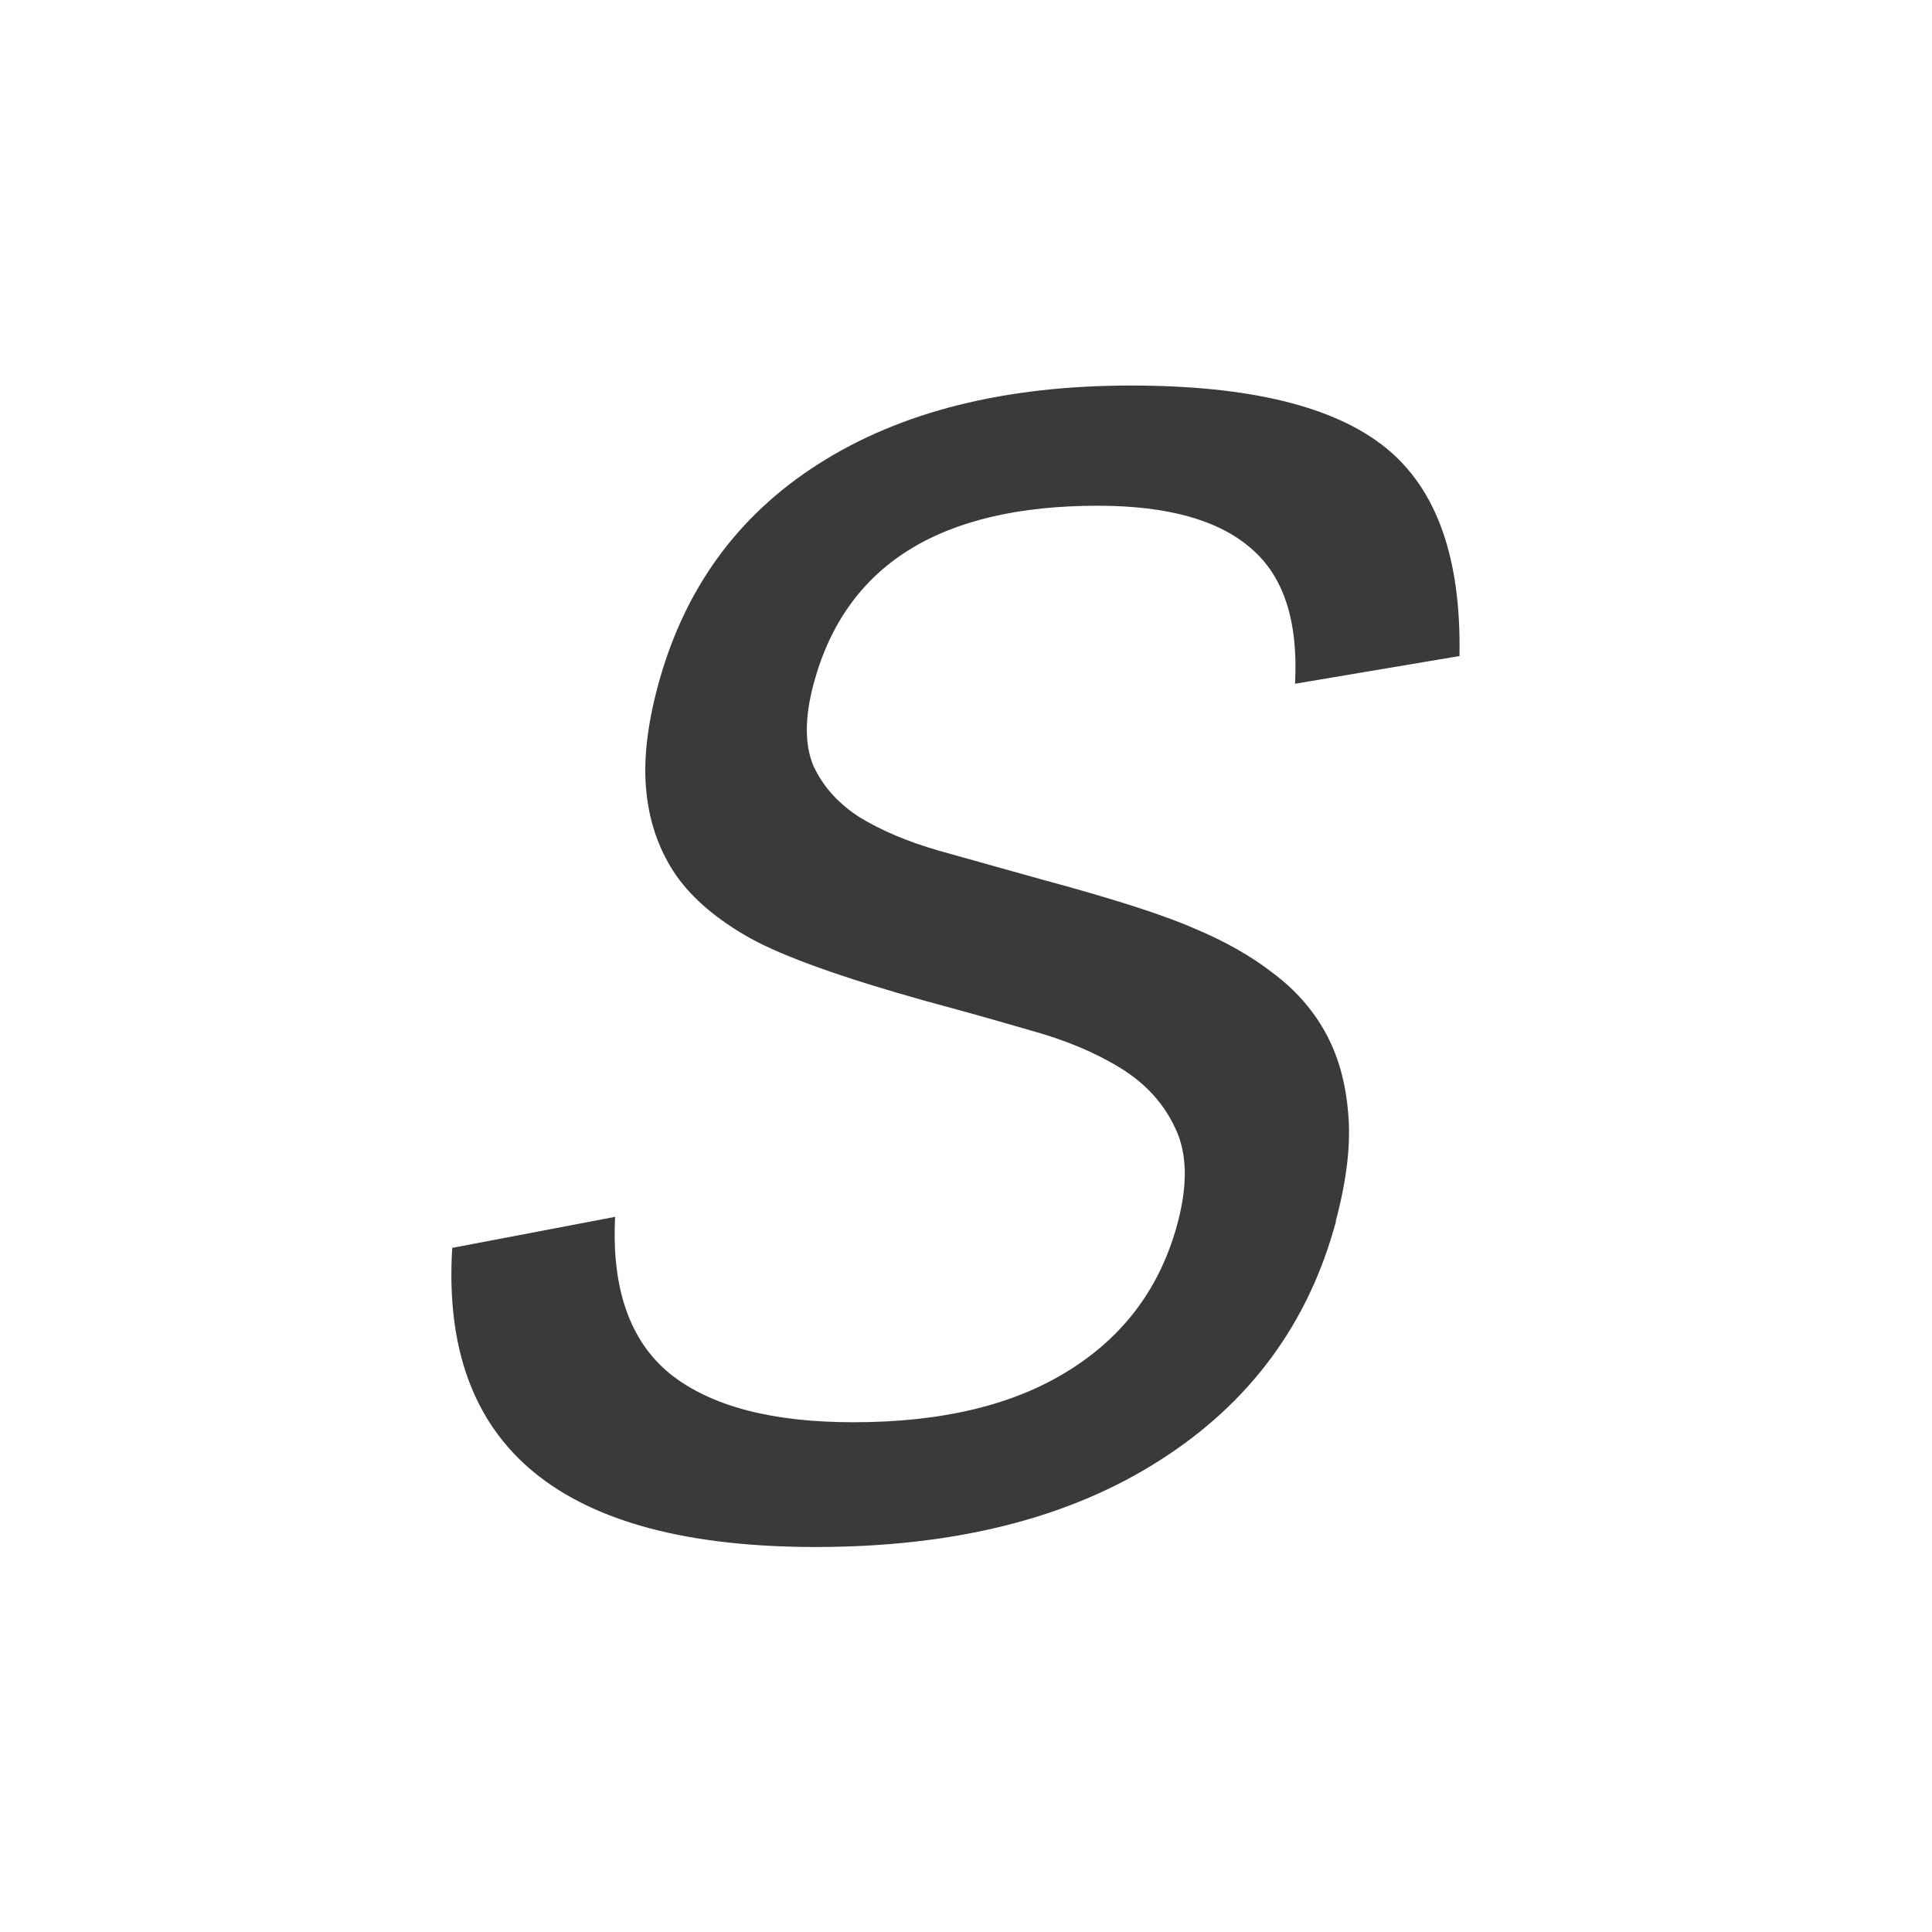 <svg version="1.1" viewBox="0 0 24 24" xmlns="http://www.w3.org/2000/svg"><g transform="skewX(-15) scale(3.78)" fill="#3a3a38" stroke-linecap="round" stroke-linejoin="round" stroke-width=".529" aria-label="S"><path d="m5.466 4.013q0 0.505-0.371 0.788-0.368 0.283-1.052 0.283-1.255 0-1.458-0.983l0.508-0.102q0.077 0.354 0.319 0.516 0.242 0.159 0.645 0.159 0.437 0 0.662-0.17 0.228-0.17 0.228-0.483 0-0.192-0.091-0.313-0.088-0.121-0.233-0.198-0.146-0.077-0.33-0.124-0.181-0.049-0.368-0.096-0.442-0.115-0.632-0.206-0.187-0.091-0.299-0.206-0.113-0.118-0.17-0.269-0.058-0.151-0.058-0.354 0-0.475 0.332-0.73 0.335-0.258 0.958-0.258 0.582 0 0.89 0.203 0.308 0.203 0.428 0.686l-0.516 0.091q-0.066-0.308-0.264-0.445-0.198-0.14-0.541-0.14-0.777 0-0.777 0.585 0 0.165 0.071 0.269 0.074 0.102 0.198 0.17 0.126 0.066 0.291 0.11 0.168 0.044 0.357 0.093 0.382 0.096 0.549 0.162 0.168 0.063 0.297 0.146 0.132 0.082 0.225 0.195 0.093 0.113 0.146 0.264 0.055 0.151 0.055 0.357z"/></g></svg>
